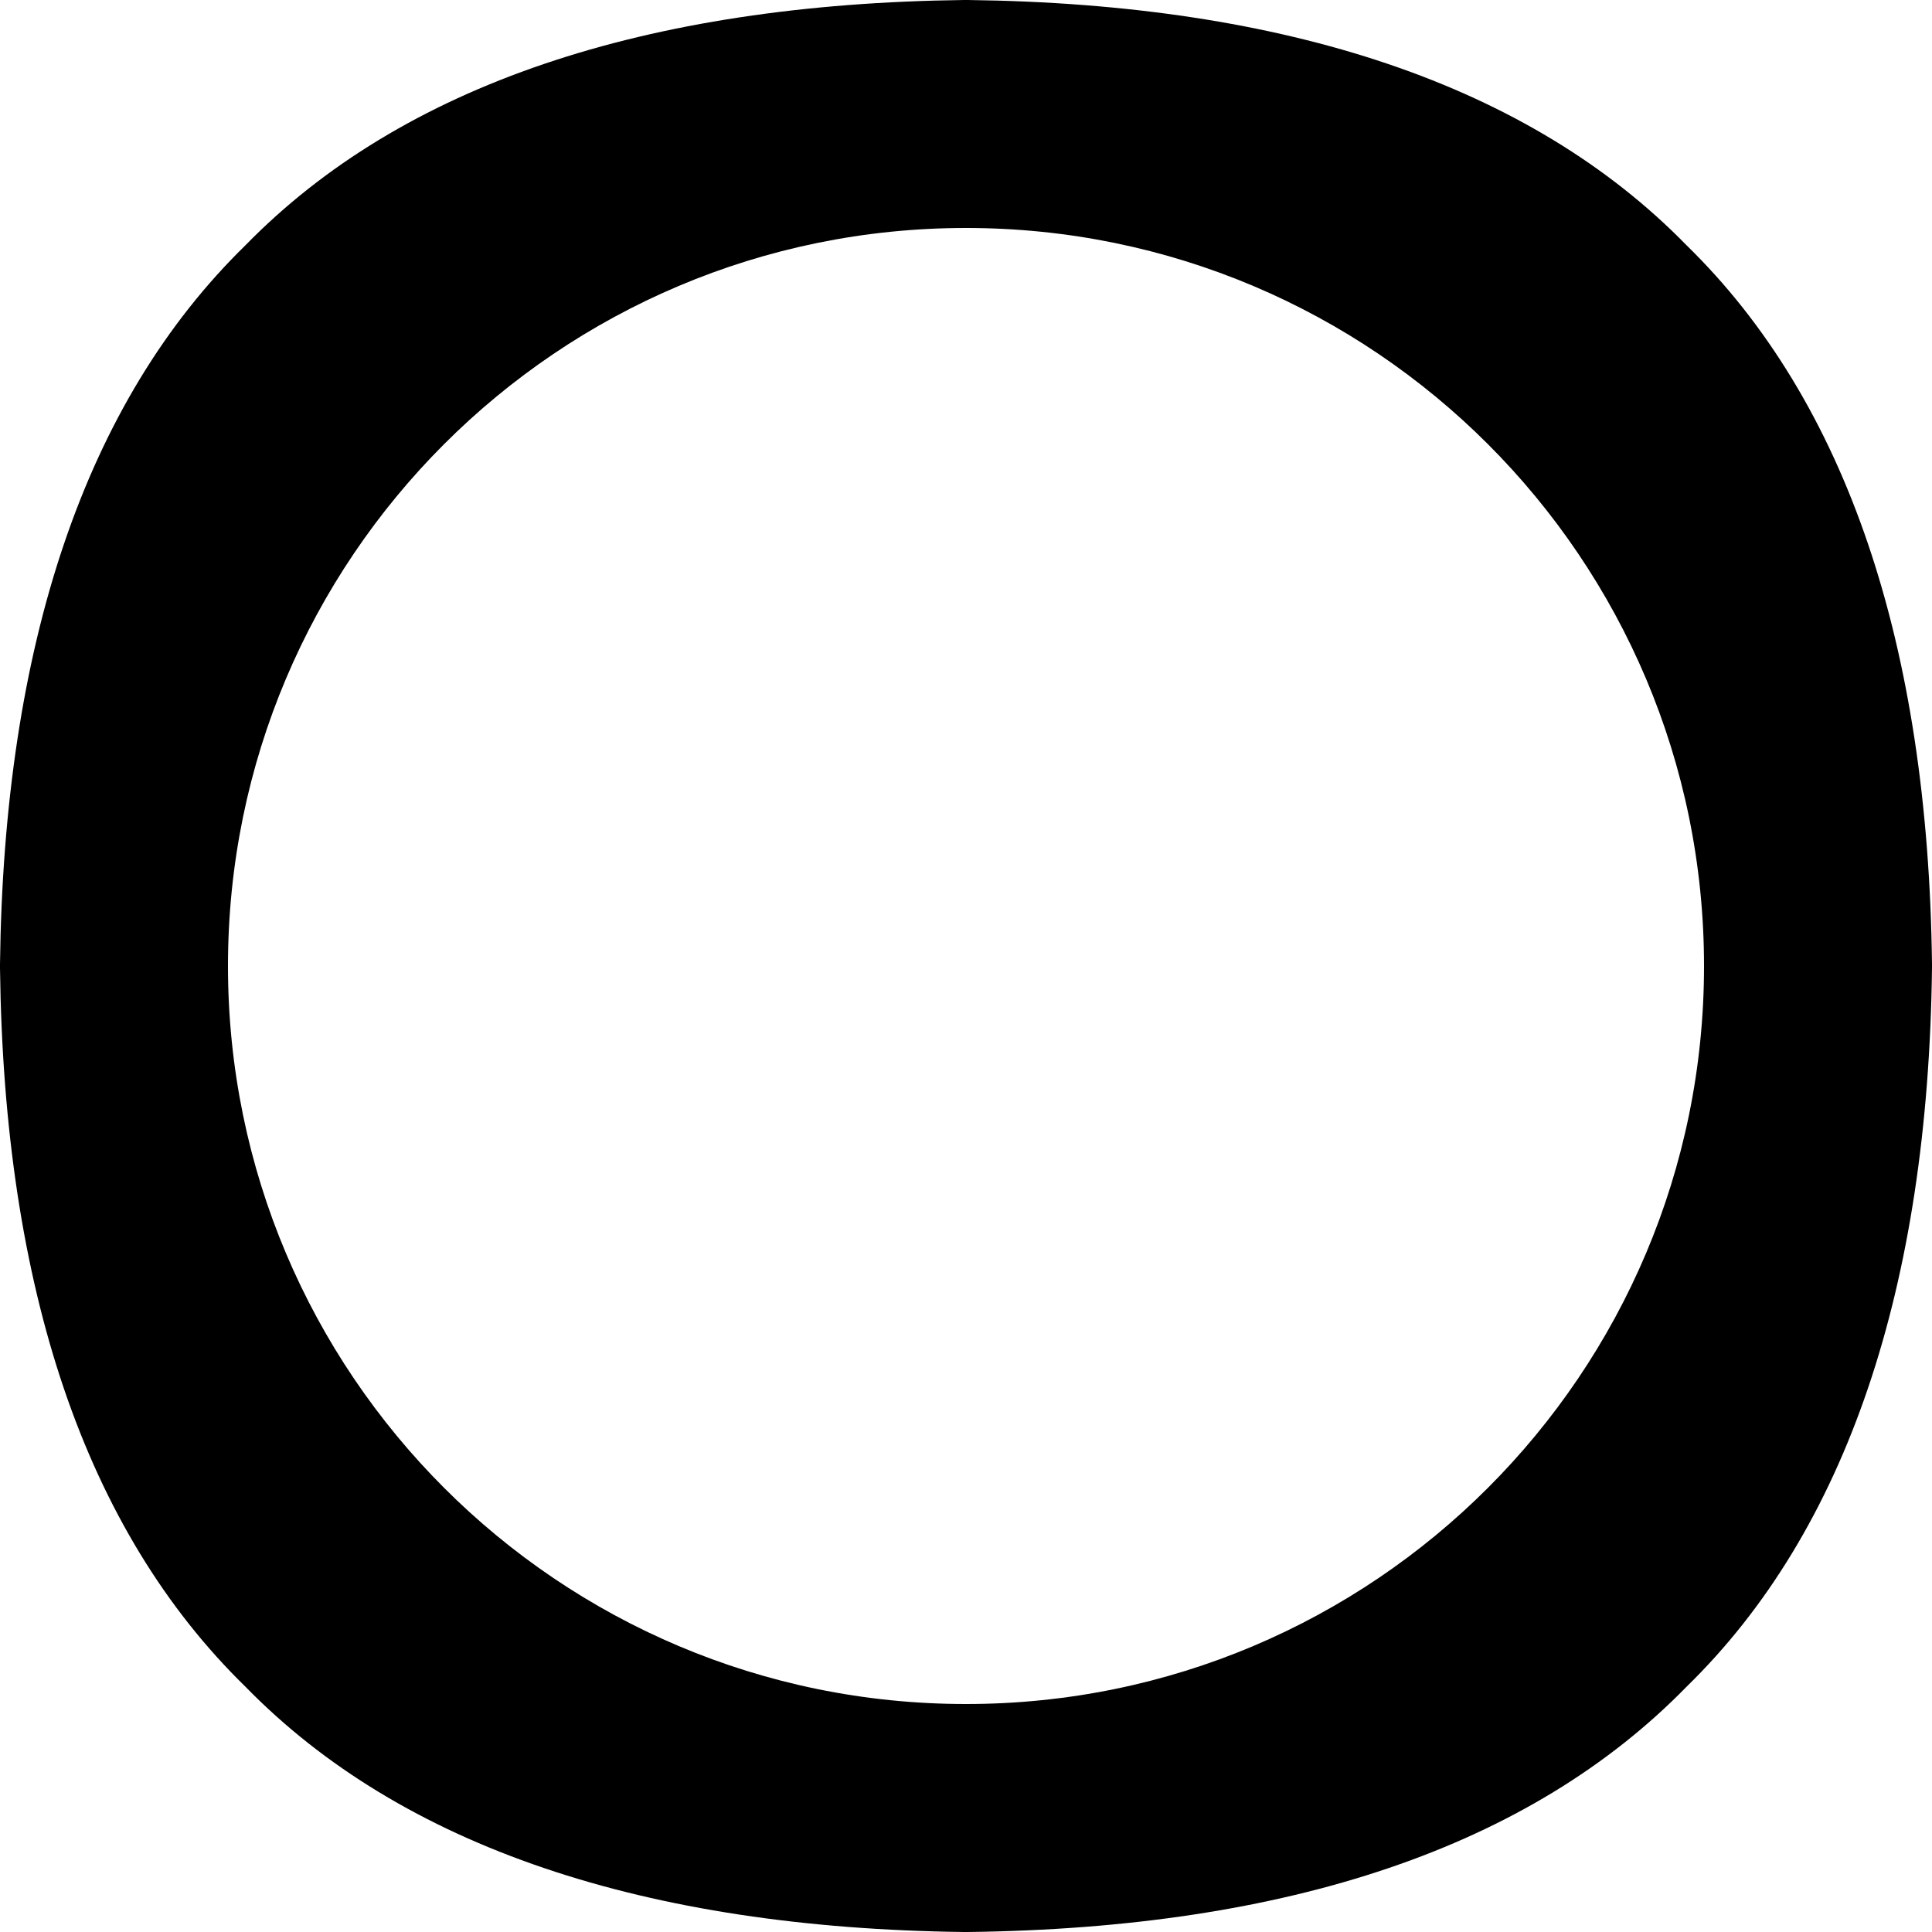 <svg enable-background="new 0 0 100 100" viewBox="0 0 100 100" xmlns="http://www.w3.org/2000/svg"><path d="m87.3 12.7c-8.1-8.3-20.7-12.5-37.2-12.7h-.2c-16.5.2-29.1 4.4-37.2 12.7-8.3 8.1-12.5 20.7-12.7 37.2v.2c.2 16.6 4.4 29.1 12.7 37.2 8.1 8.3 20.7 12.5 37.2 12.7h.2c16.6-.2 29.1-4.4 37.2-12.7 8.3-8.1 12.5-20.7 12.7-37.2v-.2c-.2-16.5-4.4-29.1-12.7-37.2m-75.5 37.3c0-21.1 17.1-38.2 38.2-38.2s38.2 17.1 38.2 38.2-17.1 38.2-38.2 38.2c-21.1 0-38.2-17.1-38.2-38.2"/></svg>